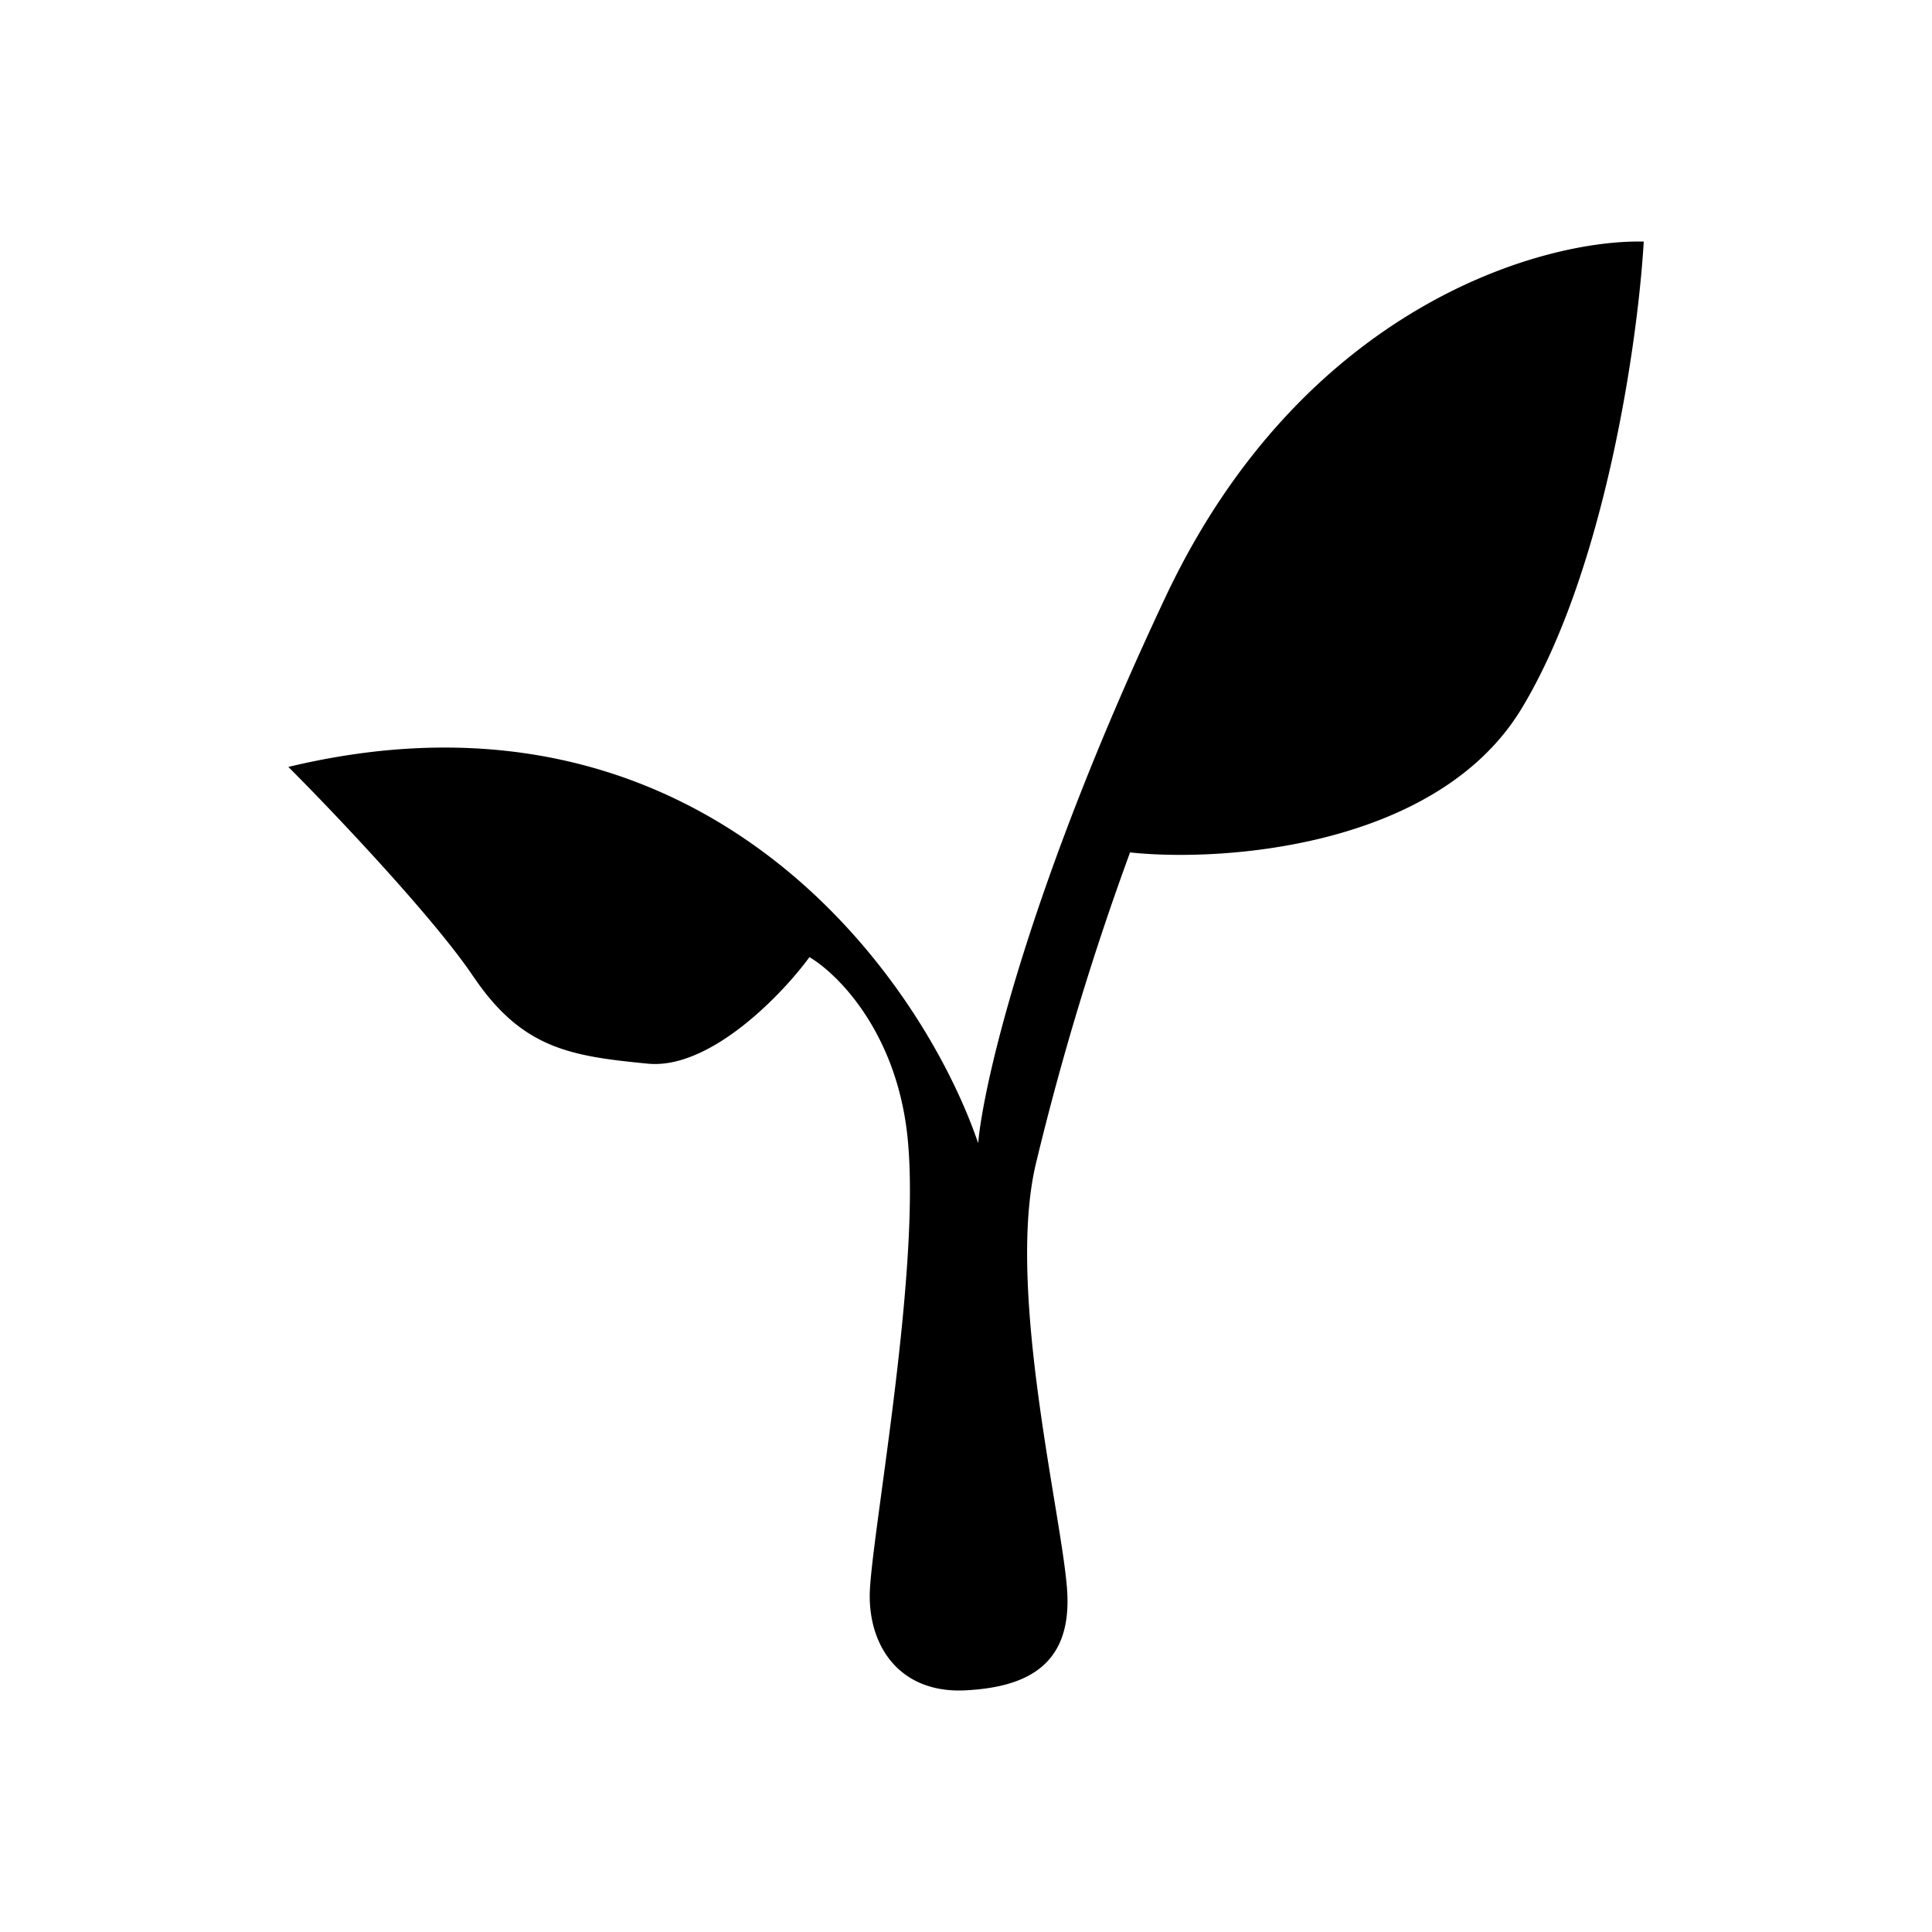 <svg xmlns="http://www.w3.org/2000/svg" width="1em" height="1em" viewBox="0 0 24 24"><path fill="currentColor" d="M5.886 12.14c-.476-.715-1.735-2.045-2.304-2.613c5.155-1.237 7.86 2.6 8.569 4.673c.07-.772.639-3.204 2.334-6.798c1.701-3.594 4.668-4.43 5.934-4.401c-.07 1.219-.477 4.093-1.527 5.817c-1.057 1.719-3.728 1.893-4.854 1.771a35 35 0 0 0-1.167 3.855c-.389 1.603.36 4.529.389 5.382c.029.865-.511 1.138-1.289 1.173c-.778.029-1.167-.523-1.167-1.173c0-.639.627-3.936.476-5.632c-.116-1.347-.87-2.096-1.225-2.304c-.348.476-1.242 1.399-2.009 1.323c-.958-.093-1.556-.185-2.16-1.074"/></svg>